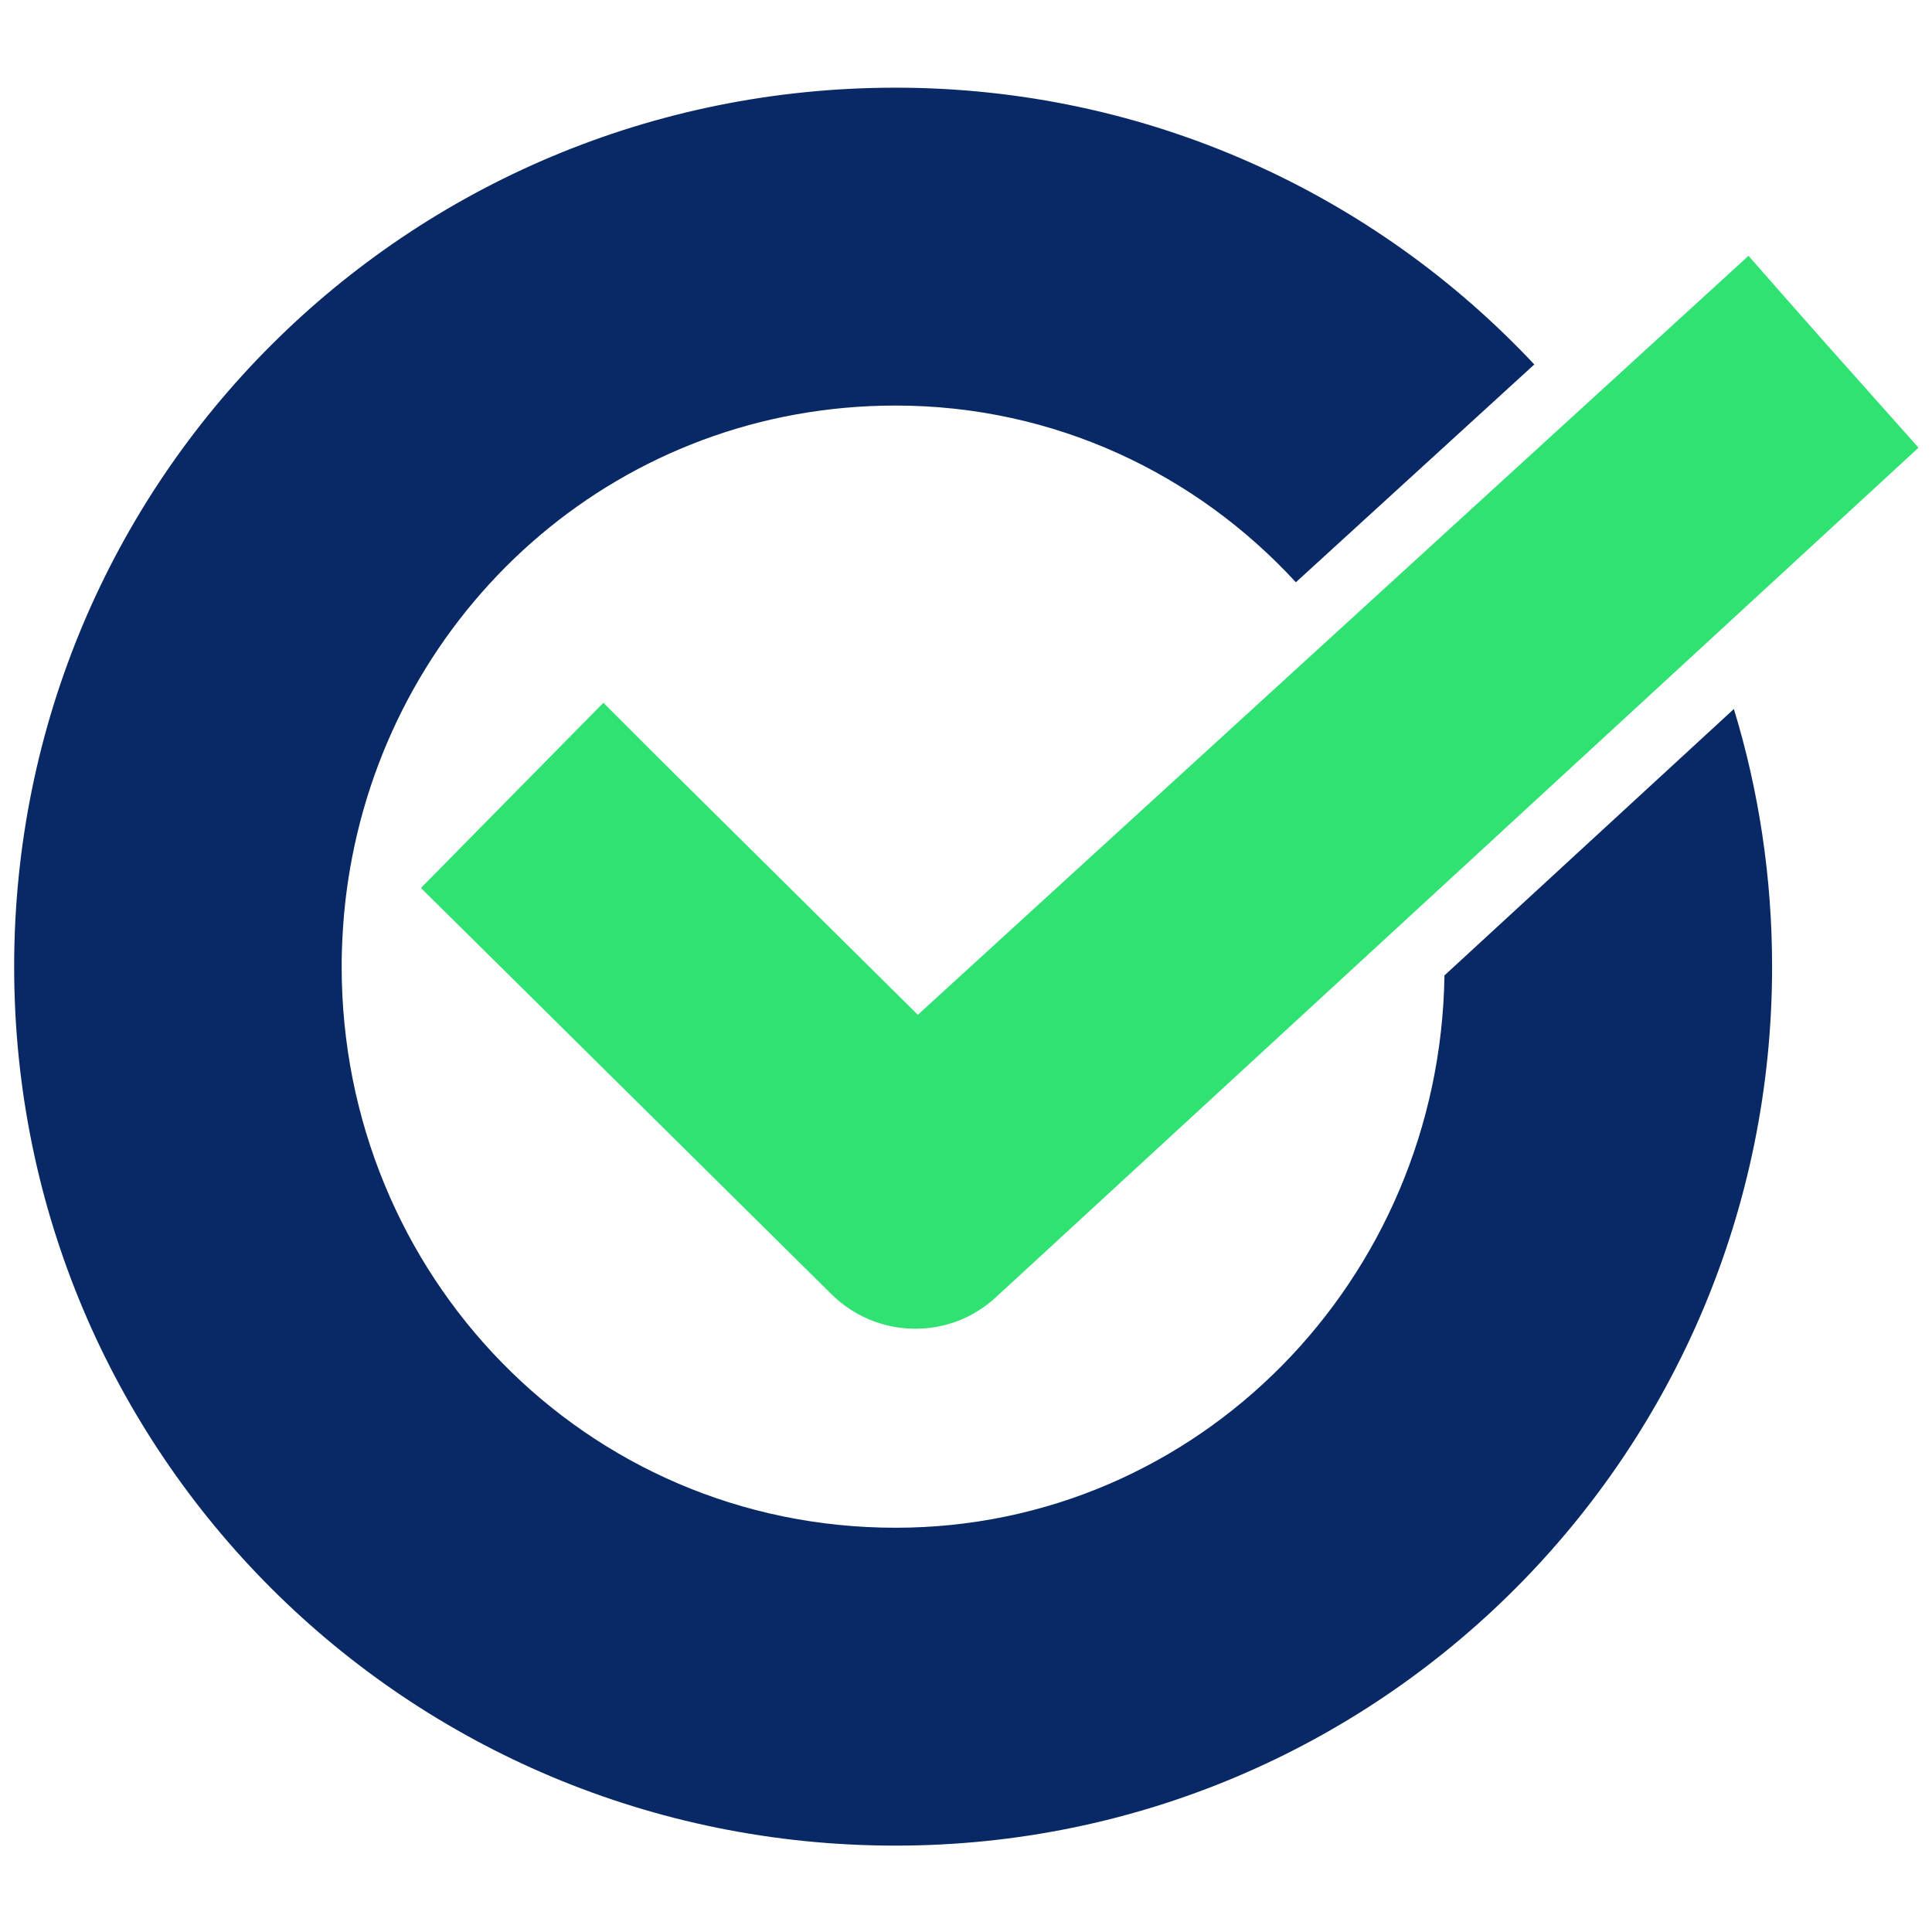 <?xml version="1.0" encoding="UTF-8"?>
<svg id="Layer_1" data-name="Layer 1" xmlns="http://www.w3.org/2000/svg" version="1.1" viewBox="0 0 1000 1000">
  <defs>
    <style>
      .cls-1 {
        fill: #2fe272;
      }

      .cls-1, .cls-2 {
        stroke-width: 0px;
      }

      .cls-2 {
        fill: #082965;
      }
    </style>
  </defs>
  <g id="Shape_3" data-name="Shape 3">
    <path class="cls-1" d="M958.134,192.538c-11.945-13.236-47.188-53.371-47.543-53.774l-5.572-6.344-429.951,392.839-109.32-108.285c-22.933-22.617-47.296-47.057-47.539-47.301l-5.897-5.917-94.435,95.857,212.622,210.41c12.973,12.749,30.78,19.122,48.853,17.485,13.548-1.227,26.011-6.755,36.043-15.988l110.893-102.097,366.731-337.69-34.886-39.196Z"/>
  </g>
  <g id="Shape_6" data-name="Shape 6">
    <path class="cls-2" d="M897.456,366.969l-149.805,137.907c-2.328,157.484-127.337,285.885-284.124,285.885-160.808,0-286.682-130.86-286.682-290.406,0-5.617.165-11.201.498-16.752.731-13.562,2.393-26.89,4.919-39.886,25.66-132.755,139.967-233.8,281.265-233.8,82.133,0,155.556,35.266,207.209,91.472l123.415-112.745c-82.73-88.249-200.262-143.258-330.623-143.258C210.481,45.386,7.328,248.573,7.328,500.355s203.154,454.936,456.199,454.936c250.519,0,453.706-203.154,453.706-454.936,0-46.434-6.914-91.24-19.778-133.386Z"/>
  </g>
</svg>